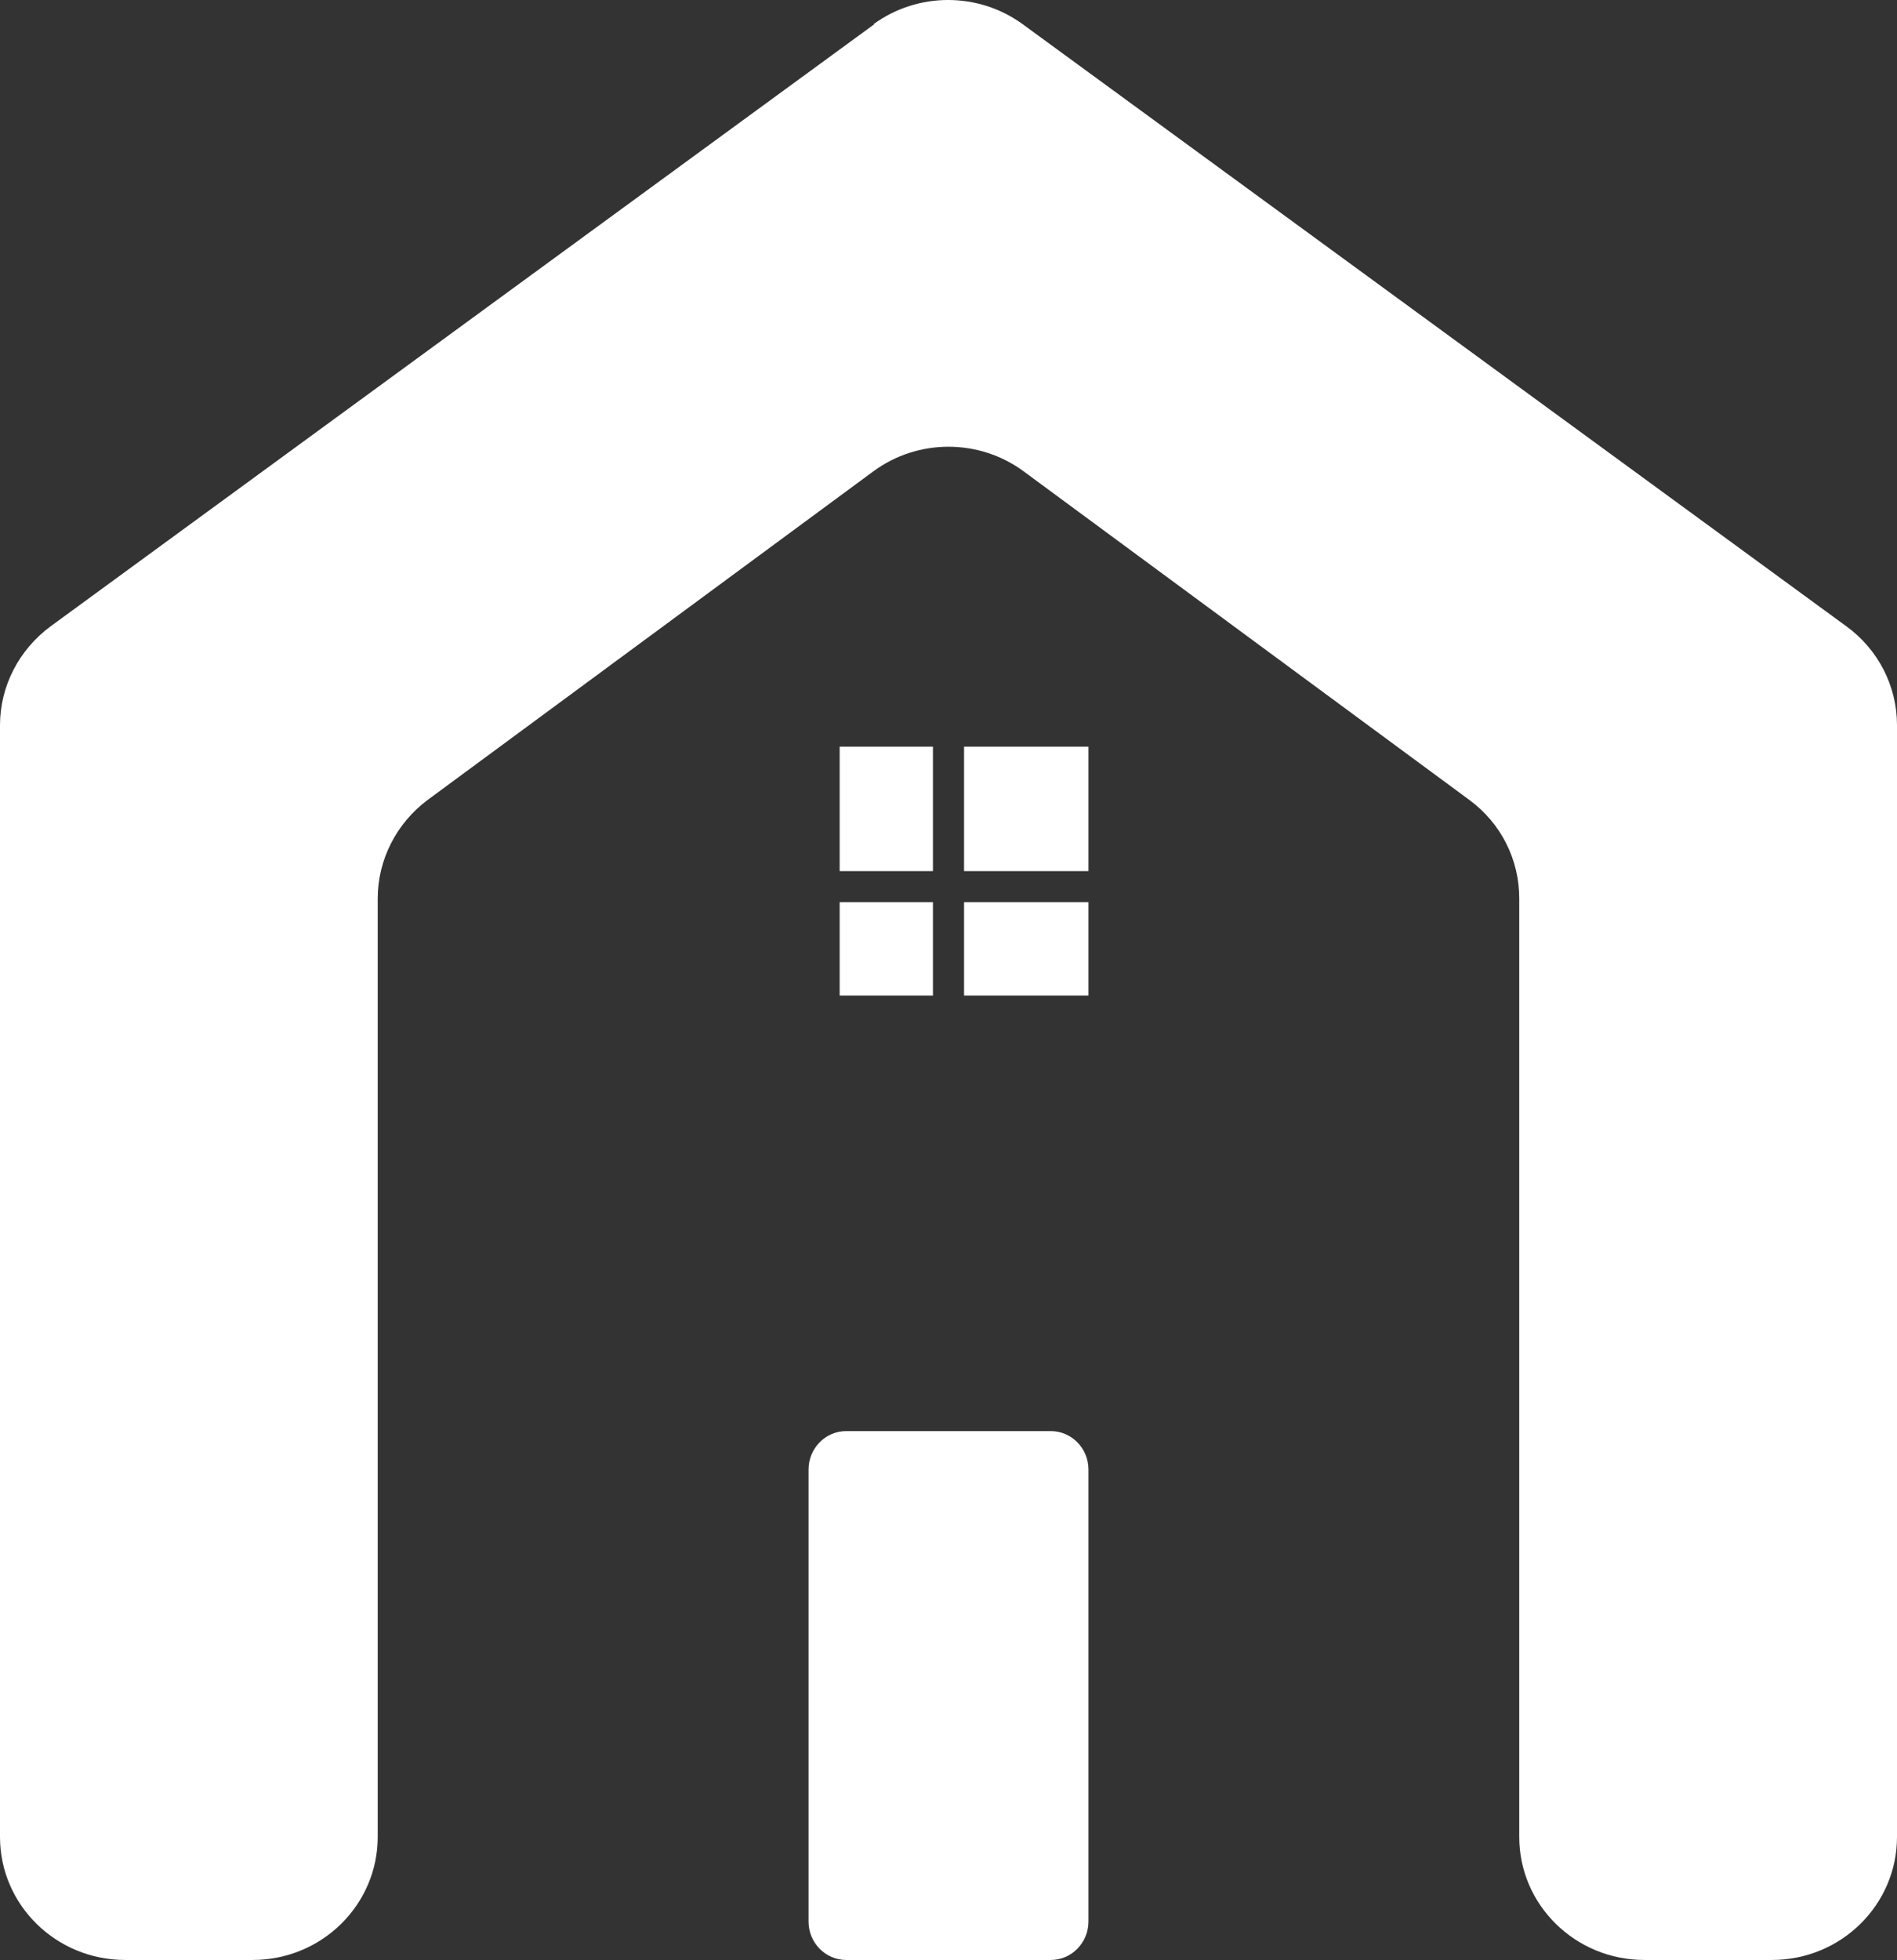 <svg width="61" height="63" viewBox="0 0 61 63" fill="none" xmlns="http://www.w3.org/2000/svg">
<rect x="0" y="0" width="61" height="63" fill="#333333" stroke="none"/>
<path d="M28.113 0.779L1.63 20.13C0.611 20.881 0 22.058 0 23.309V59.045C0 61.235 1.808 63 4.023 63H8.123C10.351 63 12.146 61.223 12.146 59.045V28.879C12.146 27.64 12.745 26.464 13.751 25.713L28.087 15.148C29.513 14.097 31.487 14.097 32.913 15.148L47.249 25.713C48.268 26.464 48.853 27.628 48.853 28.879V59.045C48.853 61.235 50.661 63 52.877 63H56.977C59.205 63 61 61.223 61 59.045V23.309C61 22.058 60.402 20.881 59.37 20.13L32.887 0.779C31.461 -0.26 29.513 -0.26 28.087 0.779H28.113Z" fill="white"/>
<path d="M26 47.234V61.766C26 62.453 26.549 63 27.211 63H33.789C34.463 63 35 62.44 35 61.766V47.234C35 46.547 34.451 46 33.789 46H27.211C26.537 46 26 46.56 26 47.234Z" fill="white"/>
<path d="M30 24H27V28H30V24Z" fill="white"/>
<path d="M35 24H31V28H35V24Z" fill="white"/>
<path d="M30 29H27V32H30V29Z" fill="white"/>
<path d="M35 29H31V32H35V29Z" fill="white"/>
</svg>
